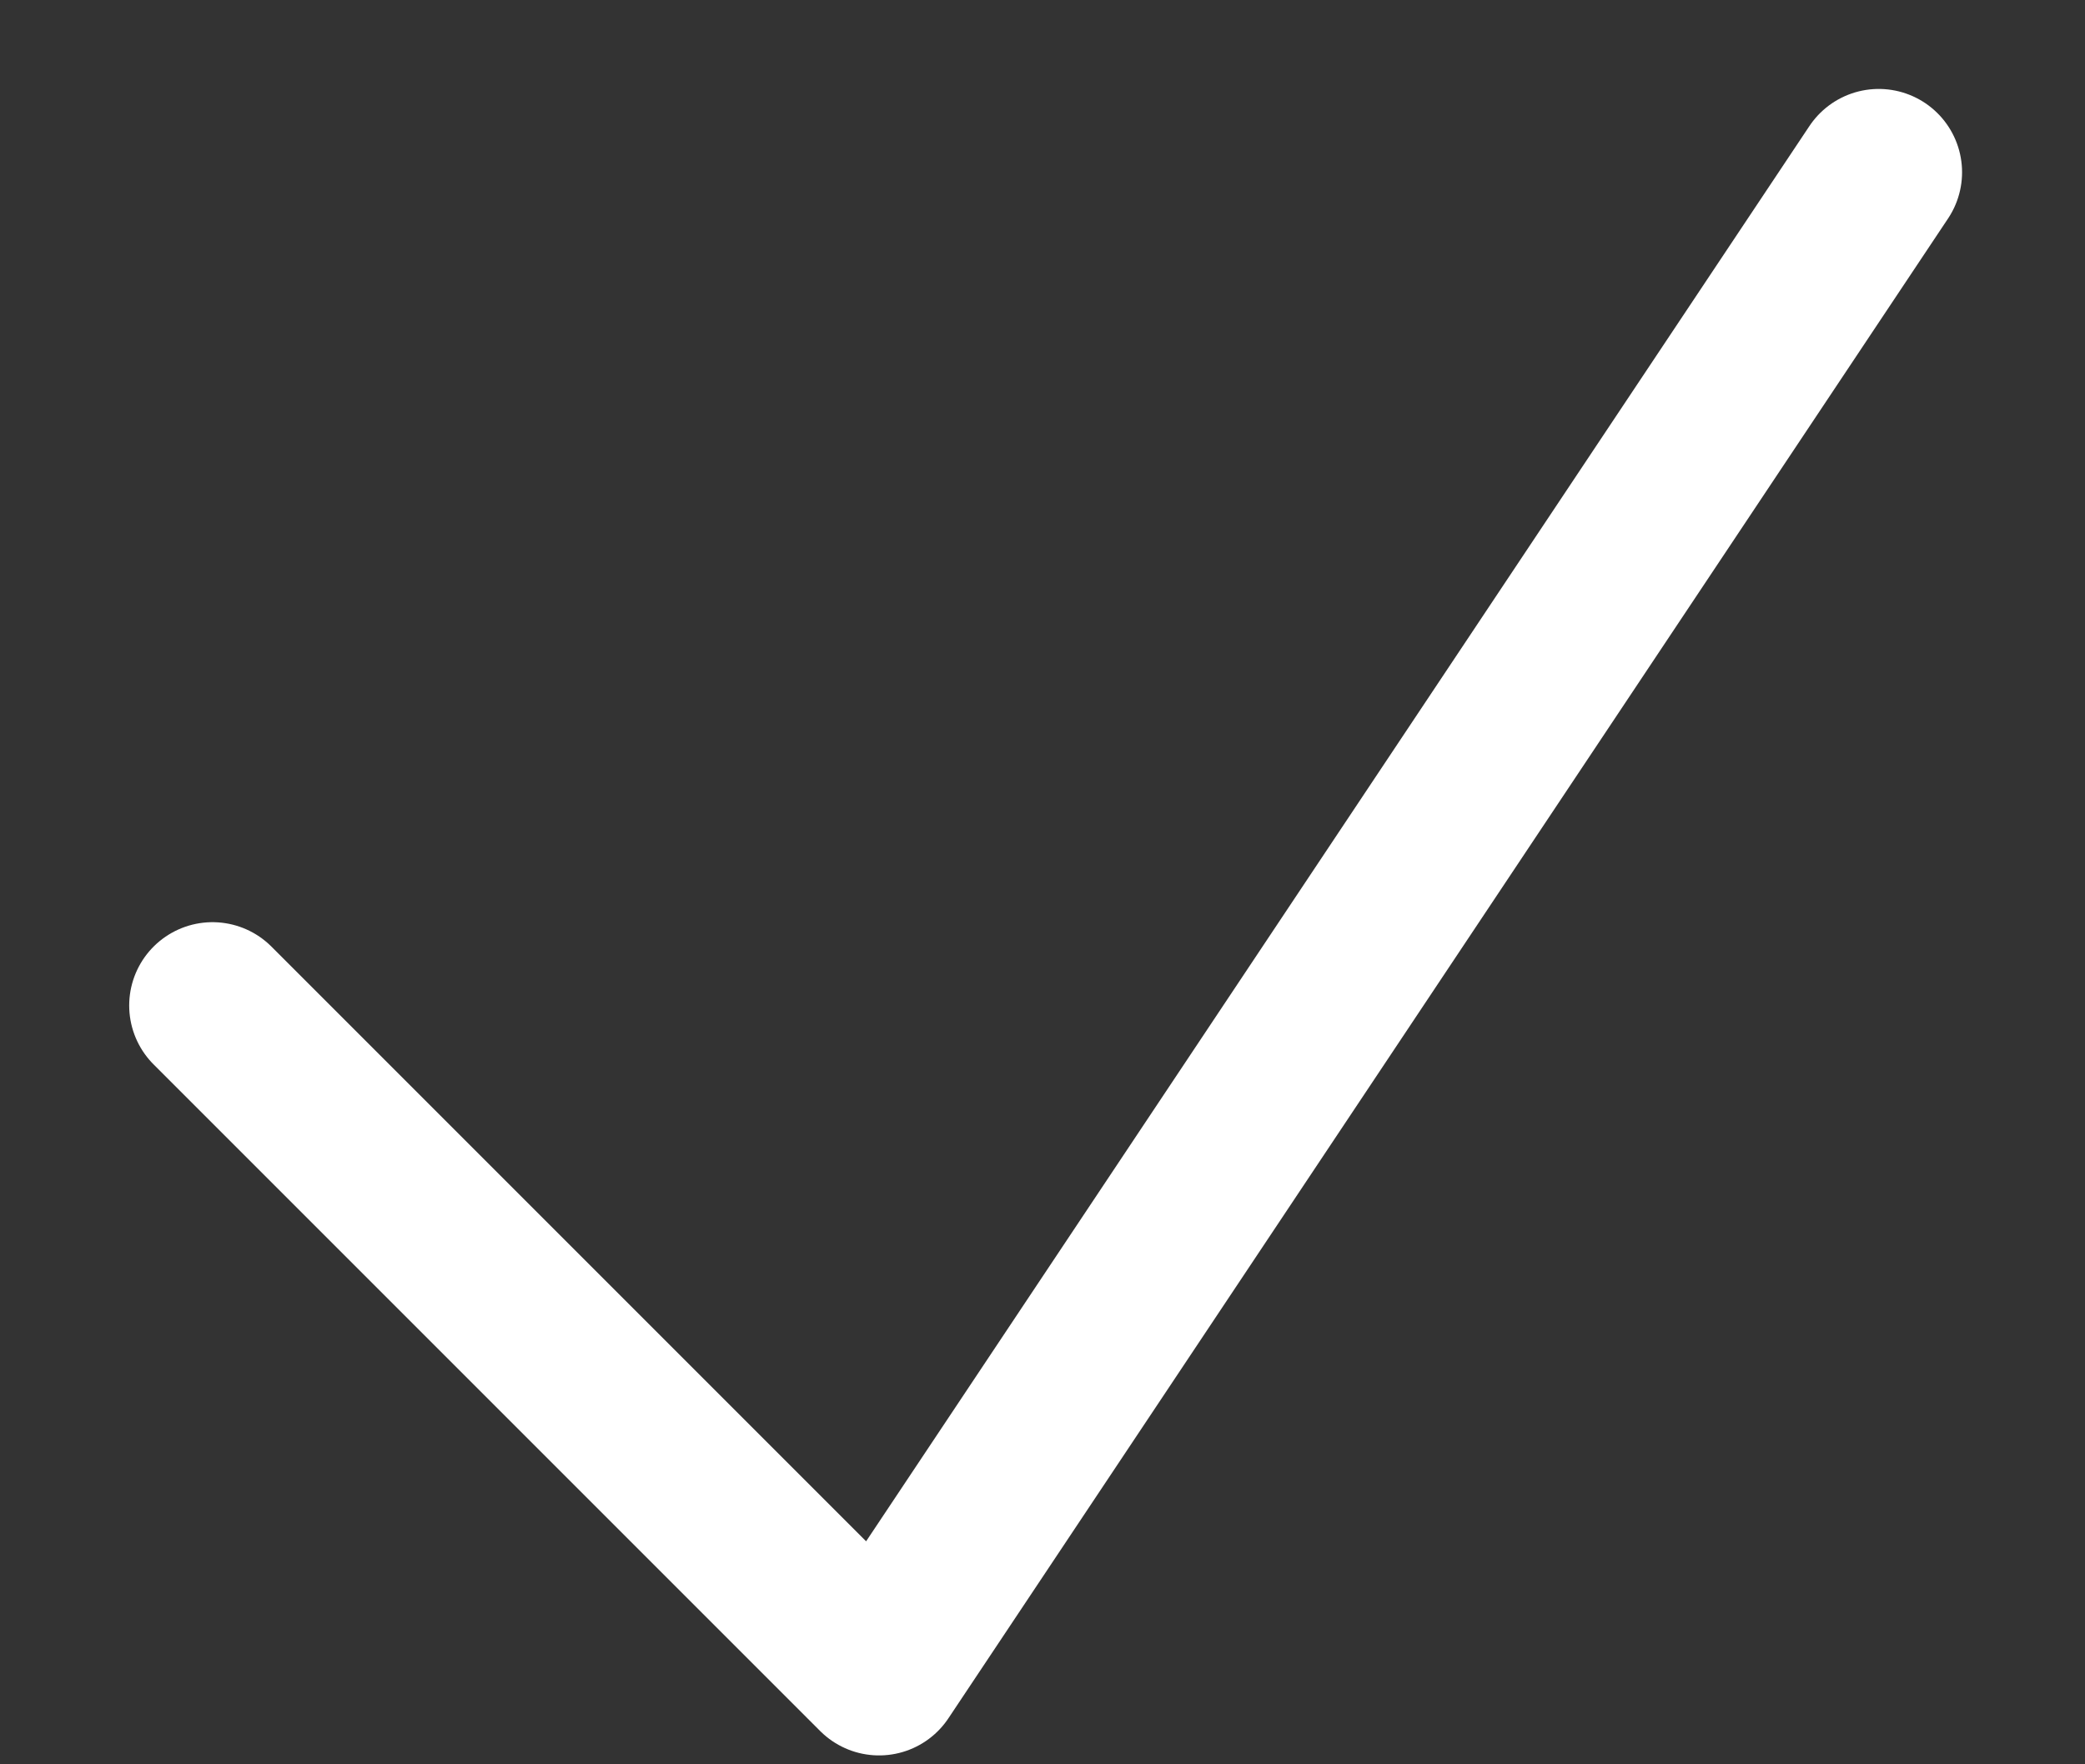<svg xmlns="http://www.w3.org/2000/svg" width="13" height="11" viewBox="0 0 13 11" fill="none">
  <rect x="0" y="0" width="13" height="11" fill="#333333" stroke="none"/>
  <path d="M1.325 6.269L5.481 10.425L11.714 1.074" stroke="white" stroke-width="1.039" stroke-linecap="round" stroke-linejoin="round"/>
</svg>